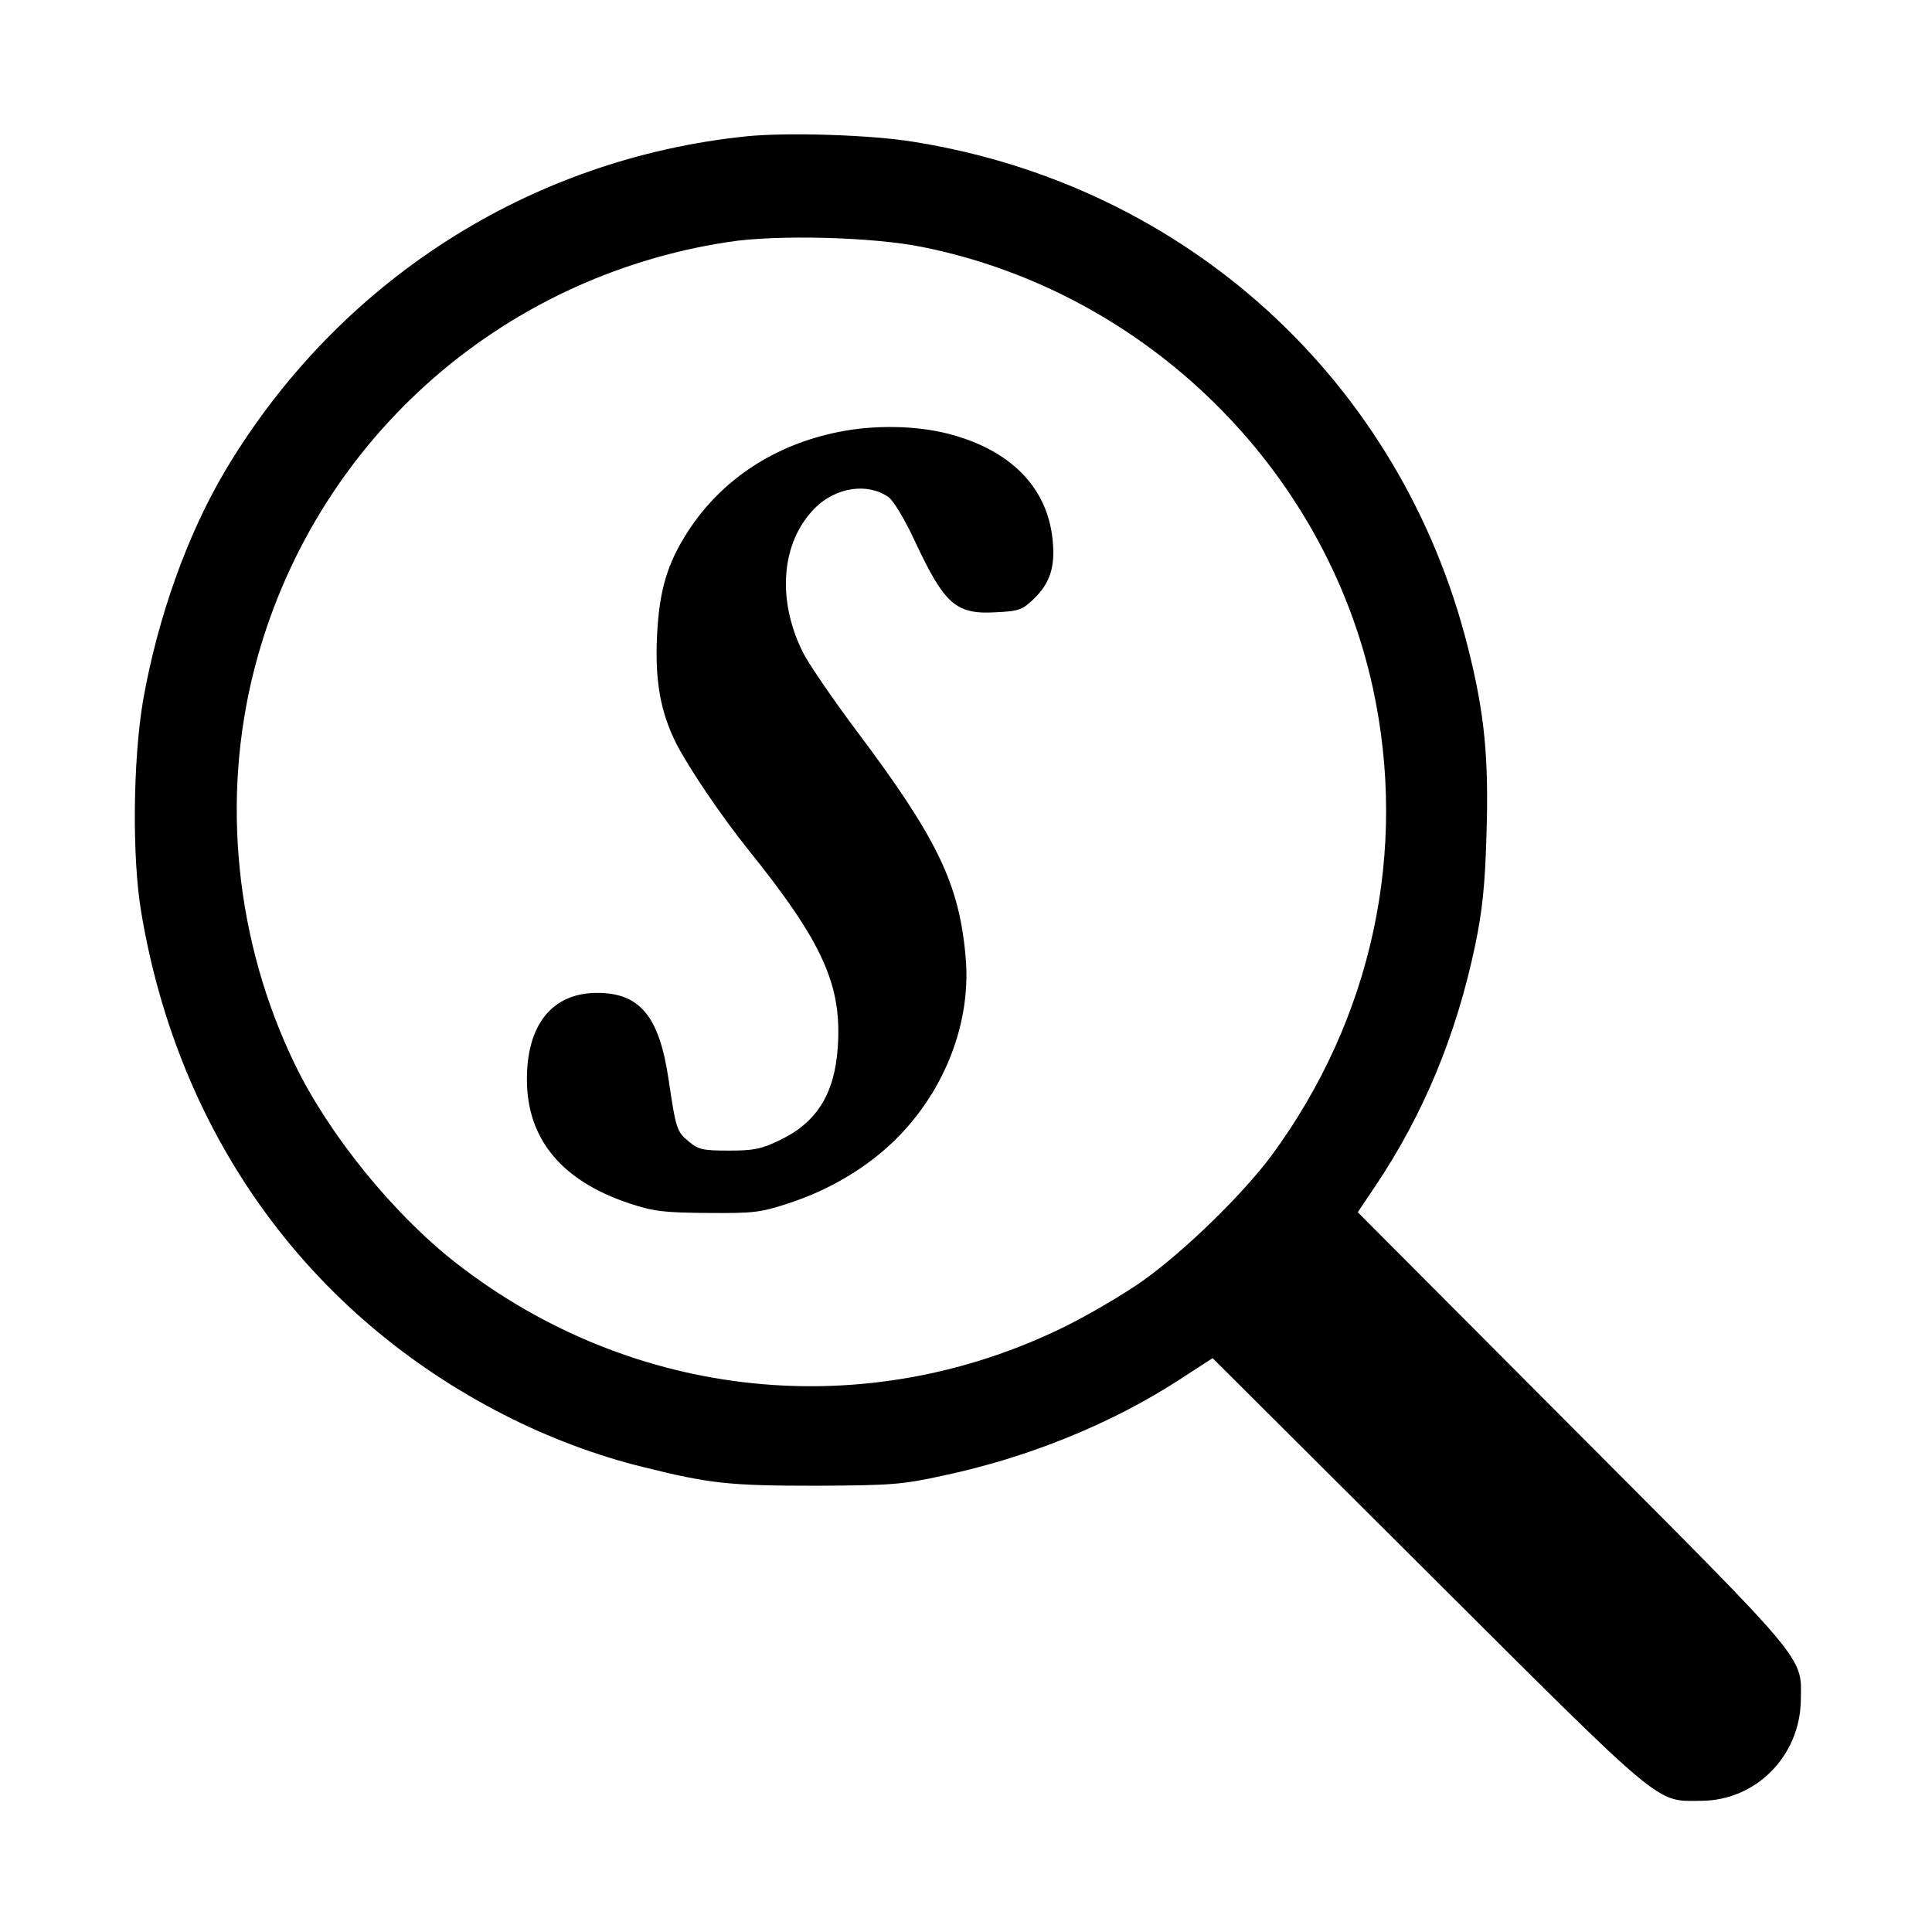 <?xml version="1.0" standalone="no"?>
<!DOCTYPE svg PUBLIC "-//W3C//DTD SVG 20010904//EN"
 "http://www.w3.org/TR/2001/REC-SVG-20010904/DTD/svg10.dtd">
<svg version="1.0" xmlns="http://www.w3.org/2000/svg"
 width="539pt" height="539pt" viewBox="0 0 539 539"
 preserveAspectRatio="xMidYMid meet">
<g transform="translate(0,539) scale(0.1,-0.1)"
fill="#000000" stroke="none">
<path d="M2085 5010 c-607 -62 -1141 -404 -1456 -932 -107 -180 -189 -411
-230 -643 -28 -166 -31 -436 -5 -590 104 -622 466 -1123 1012 -1402 123 -63
258 -114 389 -146 185 -46 239 -52 480 -52 210 1 241 3 355 28 237 50 469 144
659 267 l94 61 601 -599 c663 -661 634 -637 761 -636 153 0 276 124 279 279 2
126 26 97 -636 761 l-600 602 49 73 c134 200 226 420 279 674 19 92 27 163 31
303 7 217 -5 342 -52 527 -187 742 -784 1287 -1544 1409 -120 20 -351 27 -466
16z m488 -309 c622 -125 1123 -616 1257 -1230 99 -455 -2 -923 -282 -1304 -81
-109 -242 -266 -358 -349 -52 -37 -149 -94 -215 -127 -557 -276 -1208 -209
-1701 174 -176 137 -356 359 -451 555 -166 342 -207 741 -113 1105 162 627
679 1092 1322 1190 136 21 402 14 541 -14z"/>
<path d="M2340 4185 c-180 -36 -327 -133 -421 -278 -58 -90 -80 -165 -86 -292
-6 -125 10 -212 53 -298 35 -69 128 -206 202 -298 209 -260 262 -379 249 -554
-9 -128 -60 -208 -162 -256 -51 -25 -73 -29 -142 -29 -72 0 -85 3 -111 25 -34
28 -36 34 -57 175 -26 175 -80 240 -199 240 -125 0 -196 -88 -196 -241 0 -167
97 -284 288 -347 67 -22 95 -25 217 -26 128 -1 147 1 228 28 94 31 182 79 256
141 162 136 253 346 235 545 -18 205 -79 331 -305 632 -66 88 -132 185 -148
216 -75 149 -62 310 33 405 58 58 147 71 205 30 13 -9 46 -63 73 -122 84 -179
115 -206 229 -199 62 3 72 7 104 38 44 43 59 88 52 160 -13 149 -117 255 -292
300 -90 23 -206 25 -305 5z"/>
</g>
</svg>
